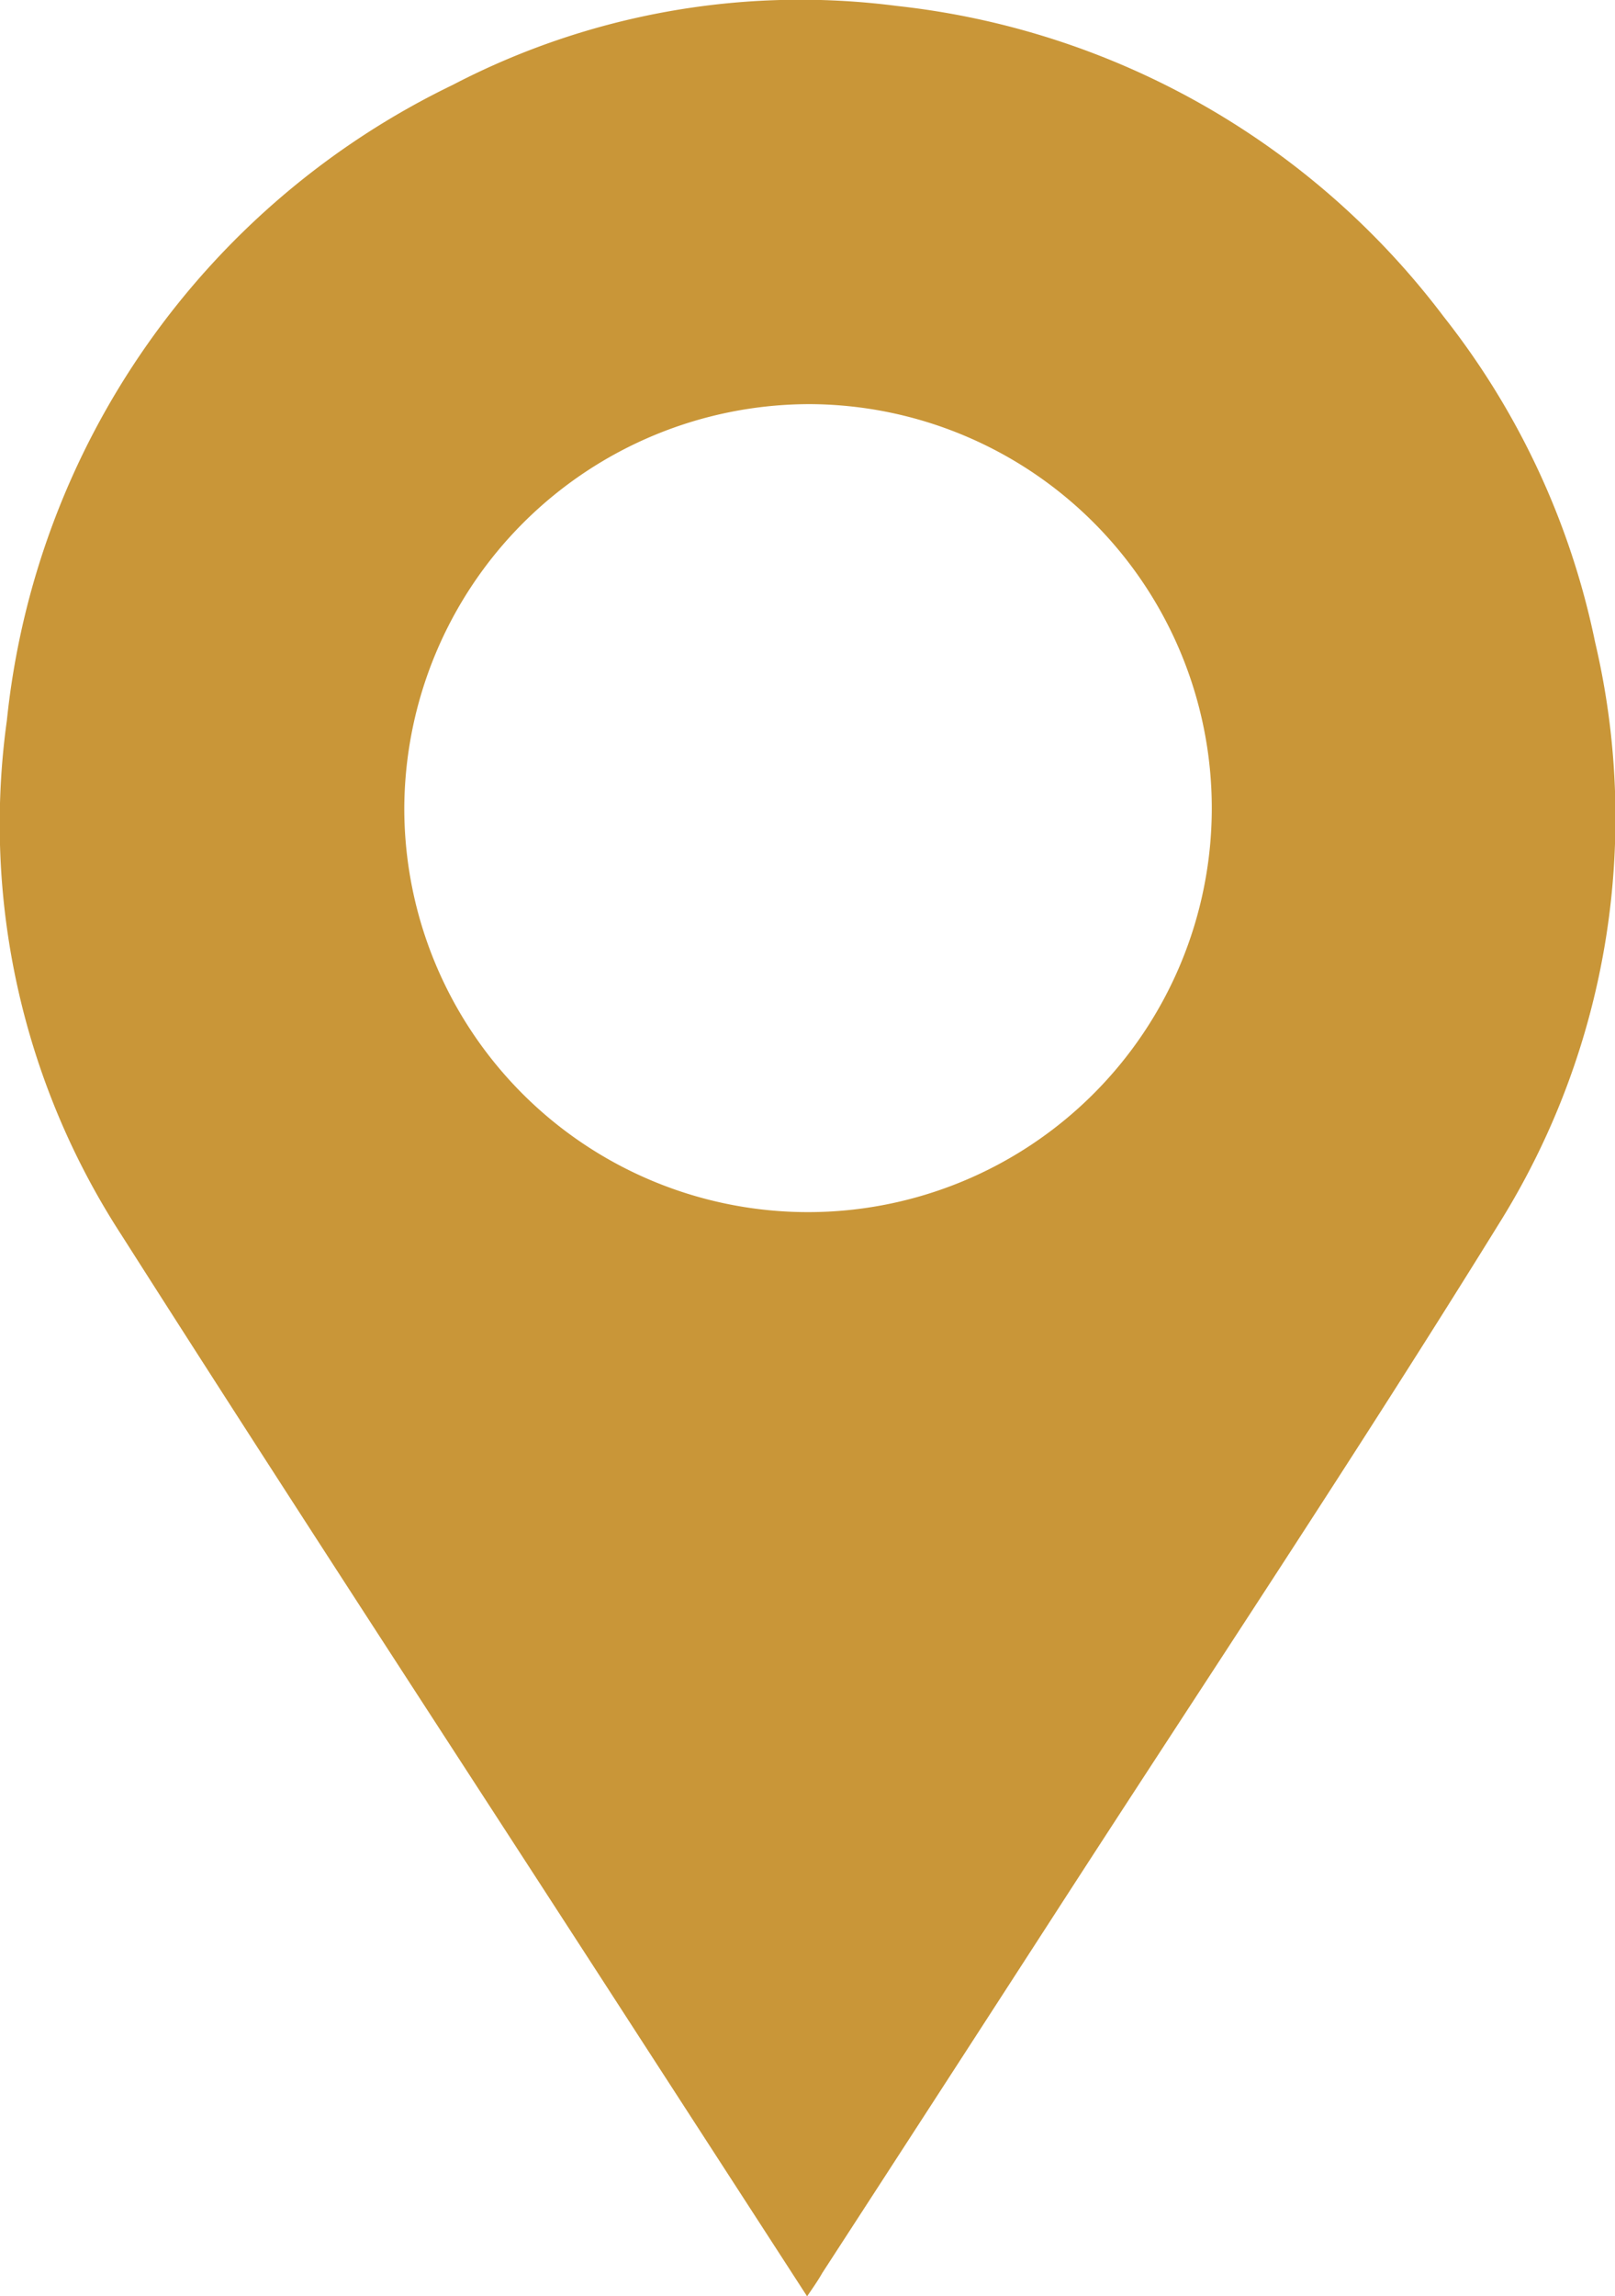 <svg xmlns="http://www.w3.org/2000/svg" width="12" height="17.052" viewBox="0 0 12 17.052">
  <g id="Cidade" transform="translate(-1242.56 -47.802)">
    <path id="Caminho_4" data-name="Caminho 4" d="M1248.557,64.854l-1.272-1.964c-1.276-1.973-2.563-3.939-3.825-5.921a5.6,5.6,0,0,1-.849-3.817,5.914,5.914,0,0,1,3.312-4.719,5.592,5.592,0,0,1,3.3-.587,5.888,5.888,0,0,1,4.063,2.306,5.78,5.78,0,0,1,1.126,2.418,5.686,5.686,0,0,1-.687,4.275c-1.078,1.744-2.216,3.45-3.329,5.172q-.862,1.333-1.727,2.665C1248.641,64.732,1248.607,64.781,1248.557,64.854Zm-2.993-11.042a3,3,0,1,0,3.014-3.009A3.014,3.014,0,0,0,1245.564,53.812Z" transform="translate(0)" fill="#c99638"/>
  </g>
</svg>
